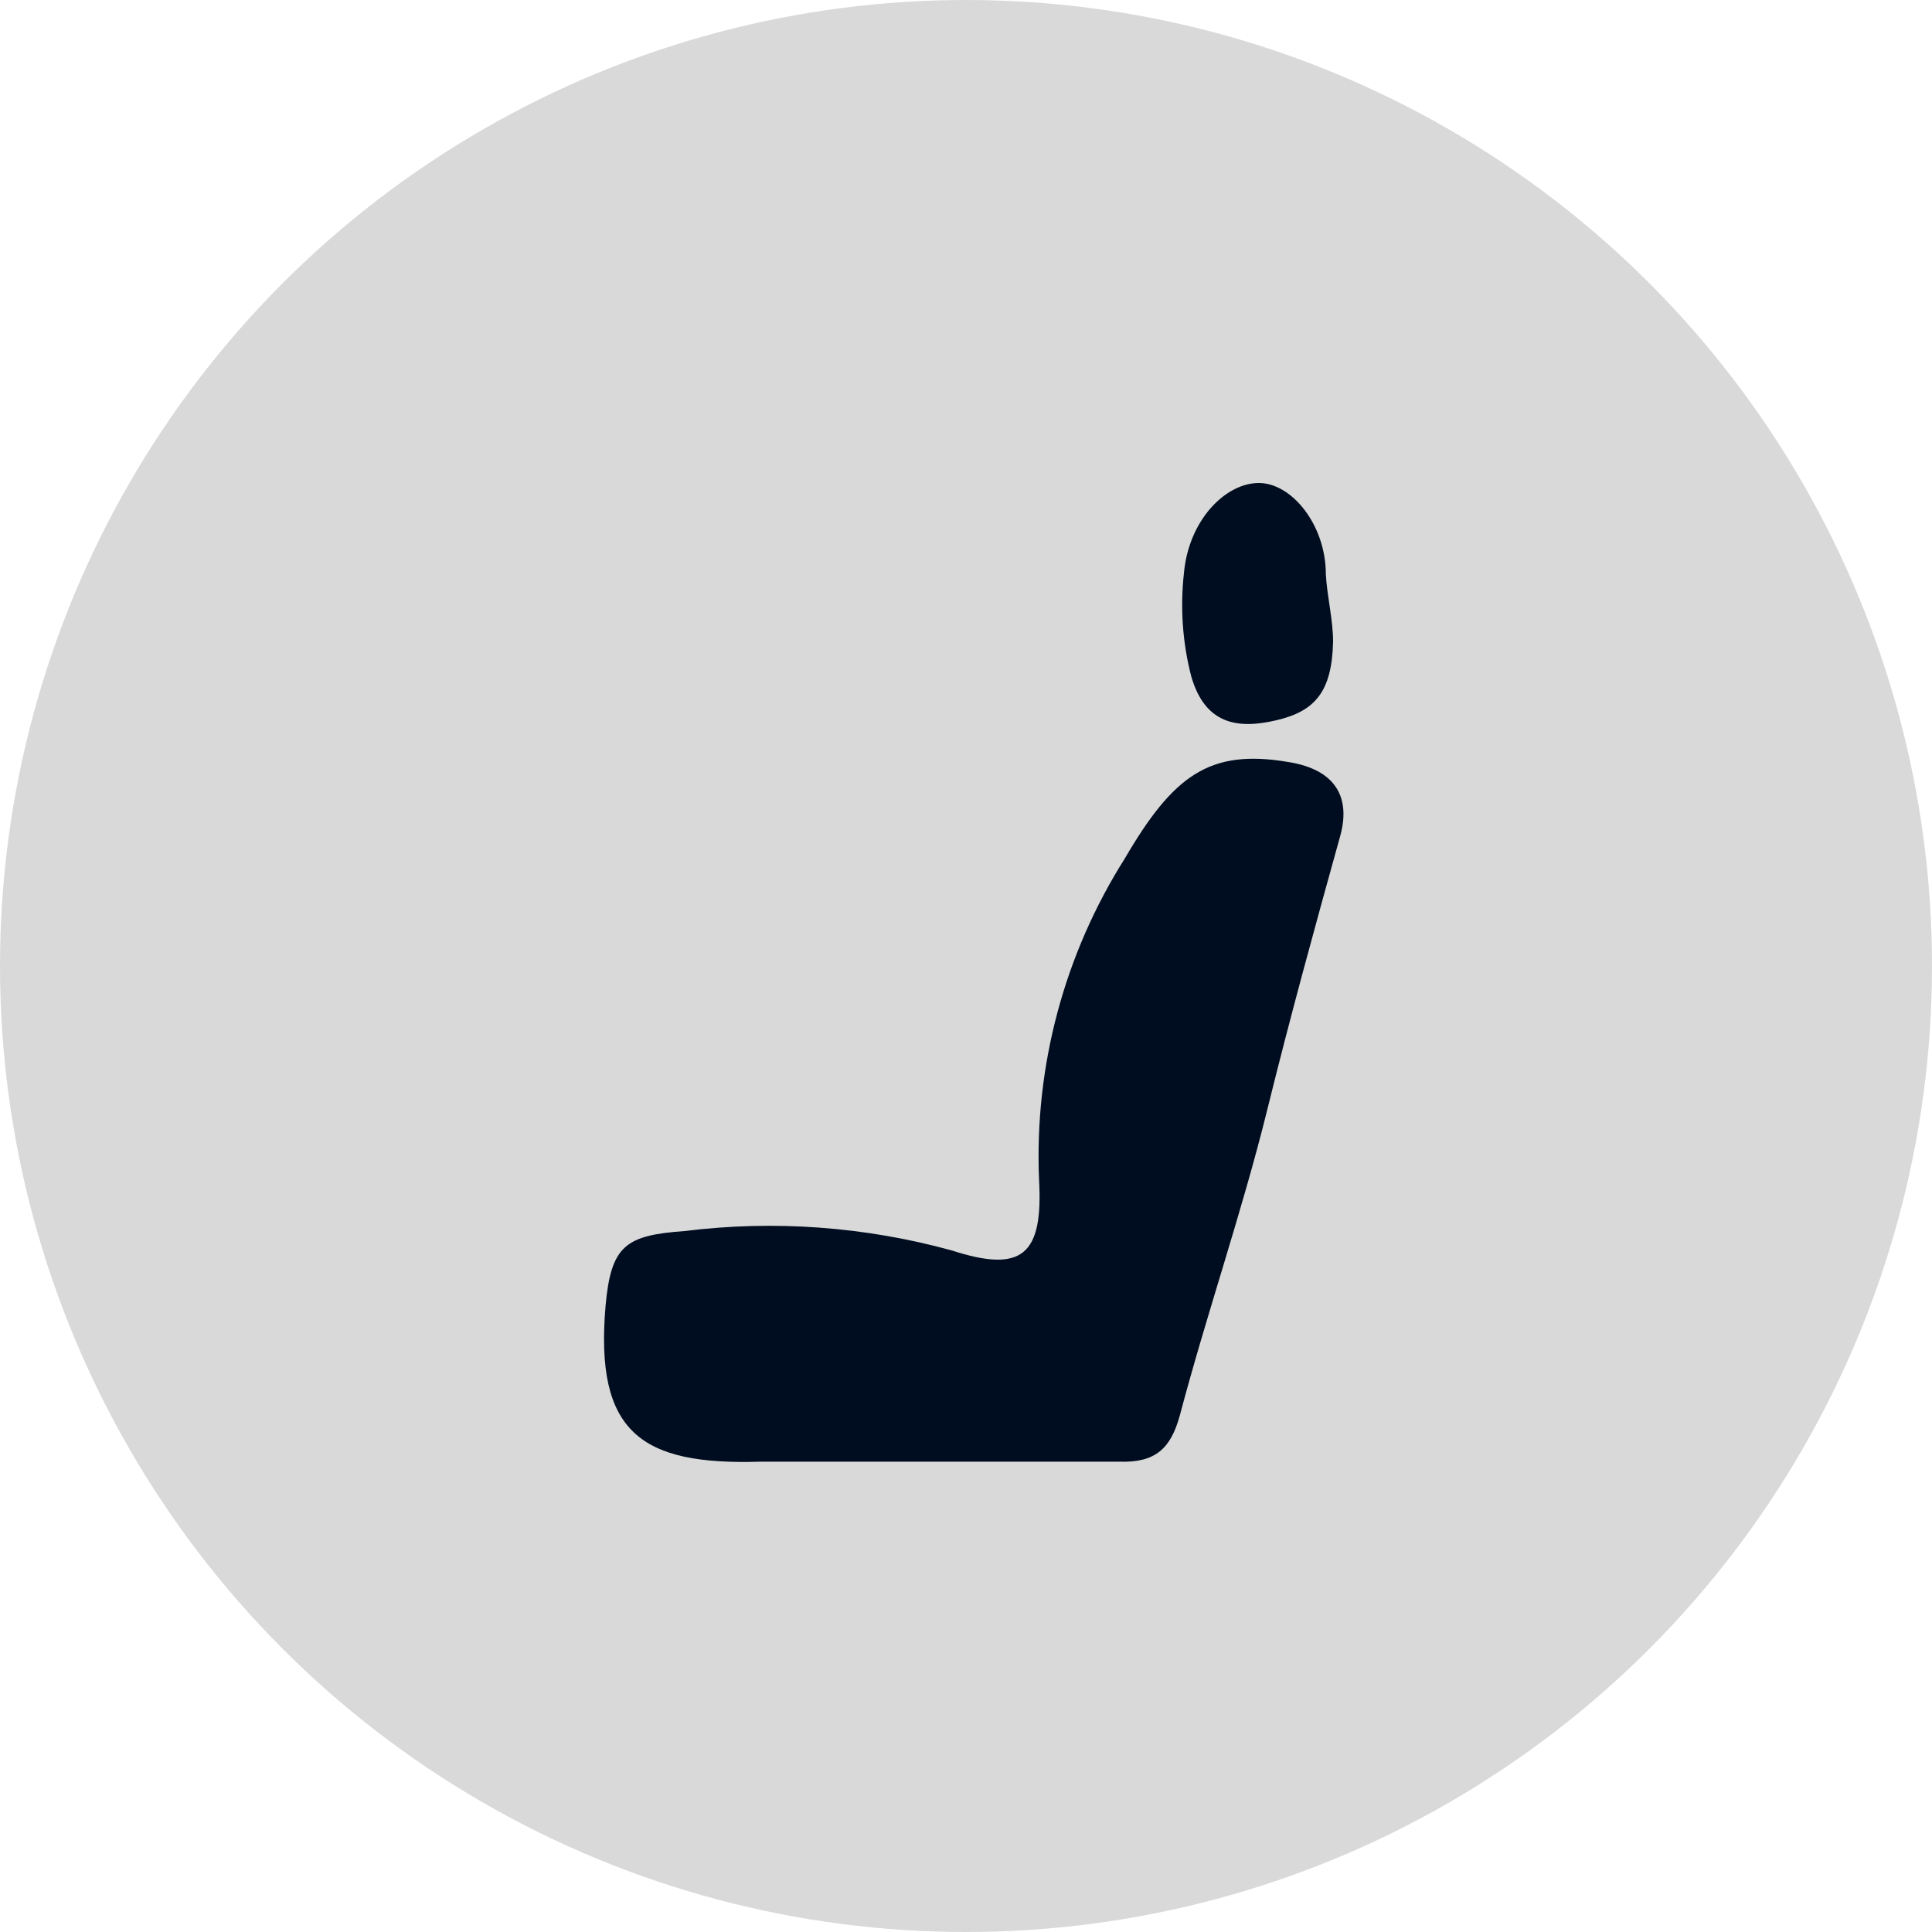 <?xml version="1.0" encoding="UTF-8"?> <svg xmlns="http://www.w3.org/2000/svg" width="32" height="32" viewBox="0 0 32 32" fill="none"><circle cx="16" cy="16" r="16" fill="#D9D9D9"></circle><g clip-path="url(#clip0_260_974)"><path fill-rule="evenodd" clip-rule="evenodd" d="M10.03 21.63C10.12 20.63 10.36 20.46 11.34 20.39C12.82 20.206 14.322 20.315 15.76 20.71C16.93 21.09 17.28 20.79 17.21 19.54C17.131 17.663 17.626 15.808 18.63 14.22C19.43 12.85 20.03 12.4 21.33 12.62C22.05 12.73 22.39 13.14 22.2 13.84C21.78 15.35 21.37 16.84 20.99 18.38C20.57 20.08 19.99 21.75 19.54 23.45C19.39 23.99 19.14 24.23 18.54 24.21C17.43 24.21 16.32 24.21 15.21 24.21C14.34 24.21 13.46 24.21 12.59 24.21C10.62 24.27 9.85 23.73 10.03 21.63ZM22.08 10.63C22.08 10.26 21.98 9.88 21.96 9.51C21.96 8.7 21.4 8 20.85 8C20.3 8 19.69 8.61 19.61 9.49C19.546 10.063 19.586 10.642 19.73 11.2C19.96 12 20.5 12.08 21.14 11.93C21.78 11.78 22.06 11.46 22.08 10.63Z" fill="#000D20"></path></g><defs><clipPath id="clip0_260_974"><rect width="12.25" height="16.25" fill="white" transform="translate(10 8)"></rect></clipPath></defs></svg> 